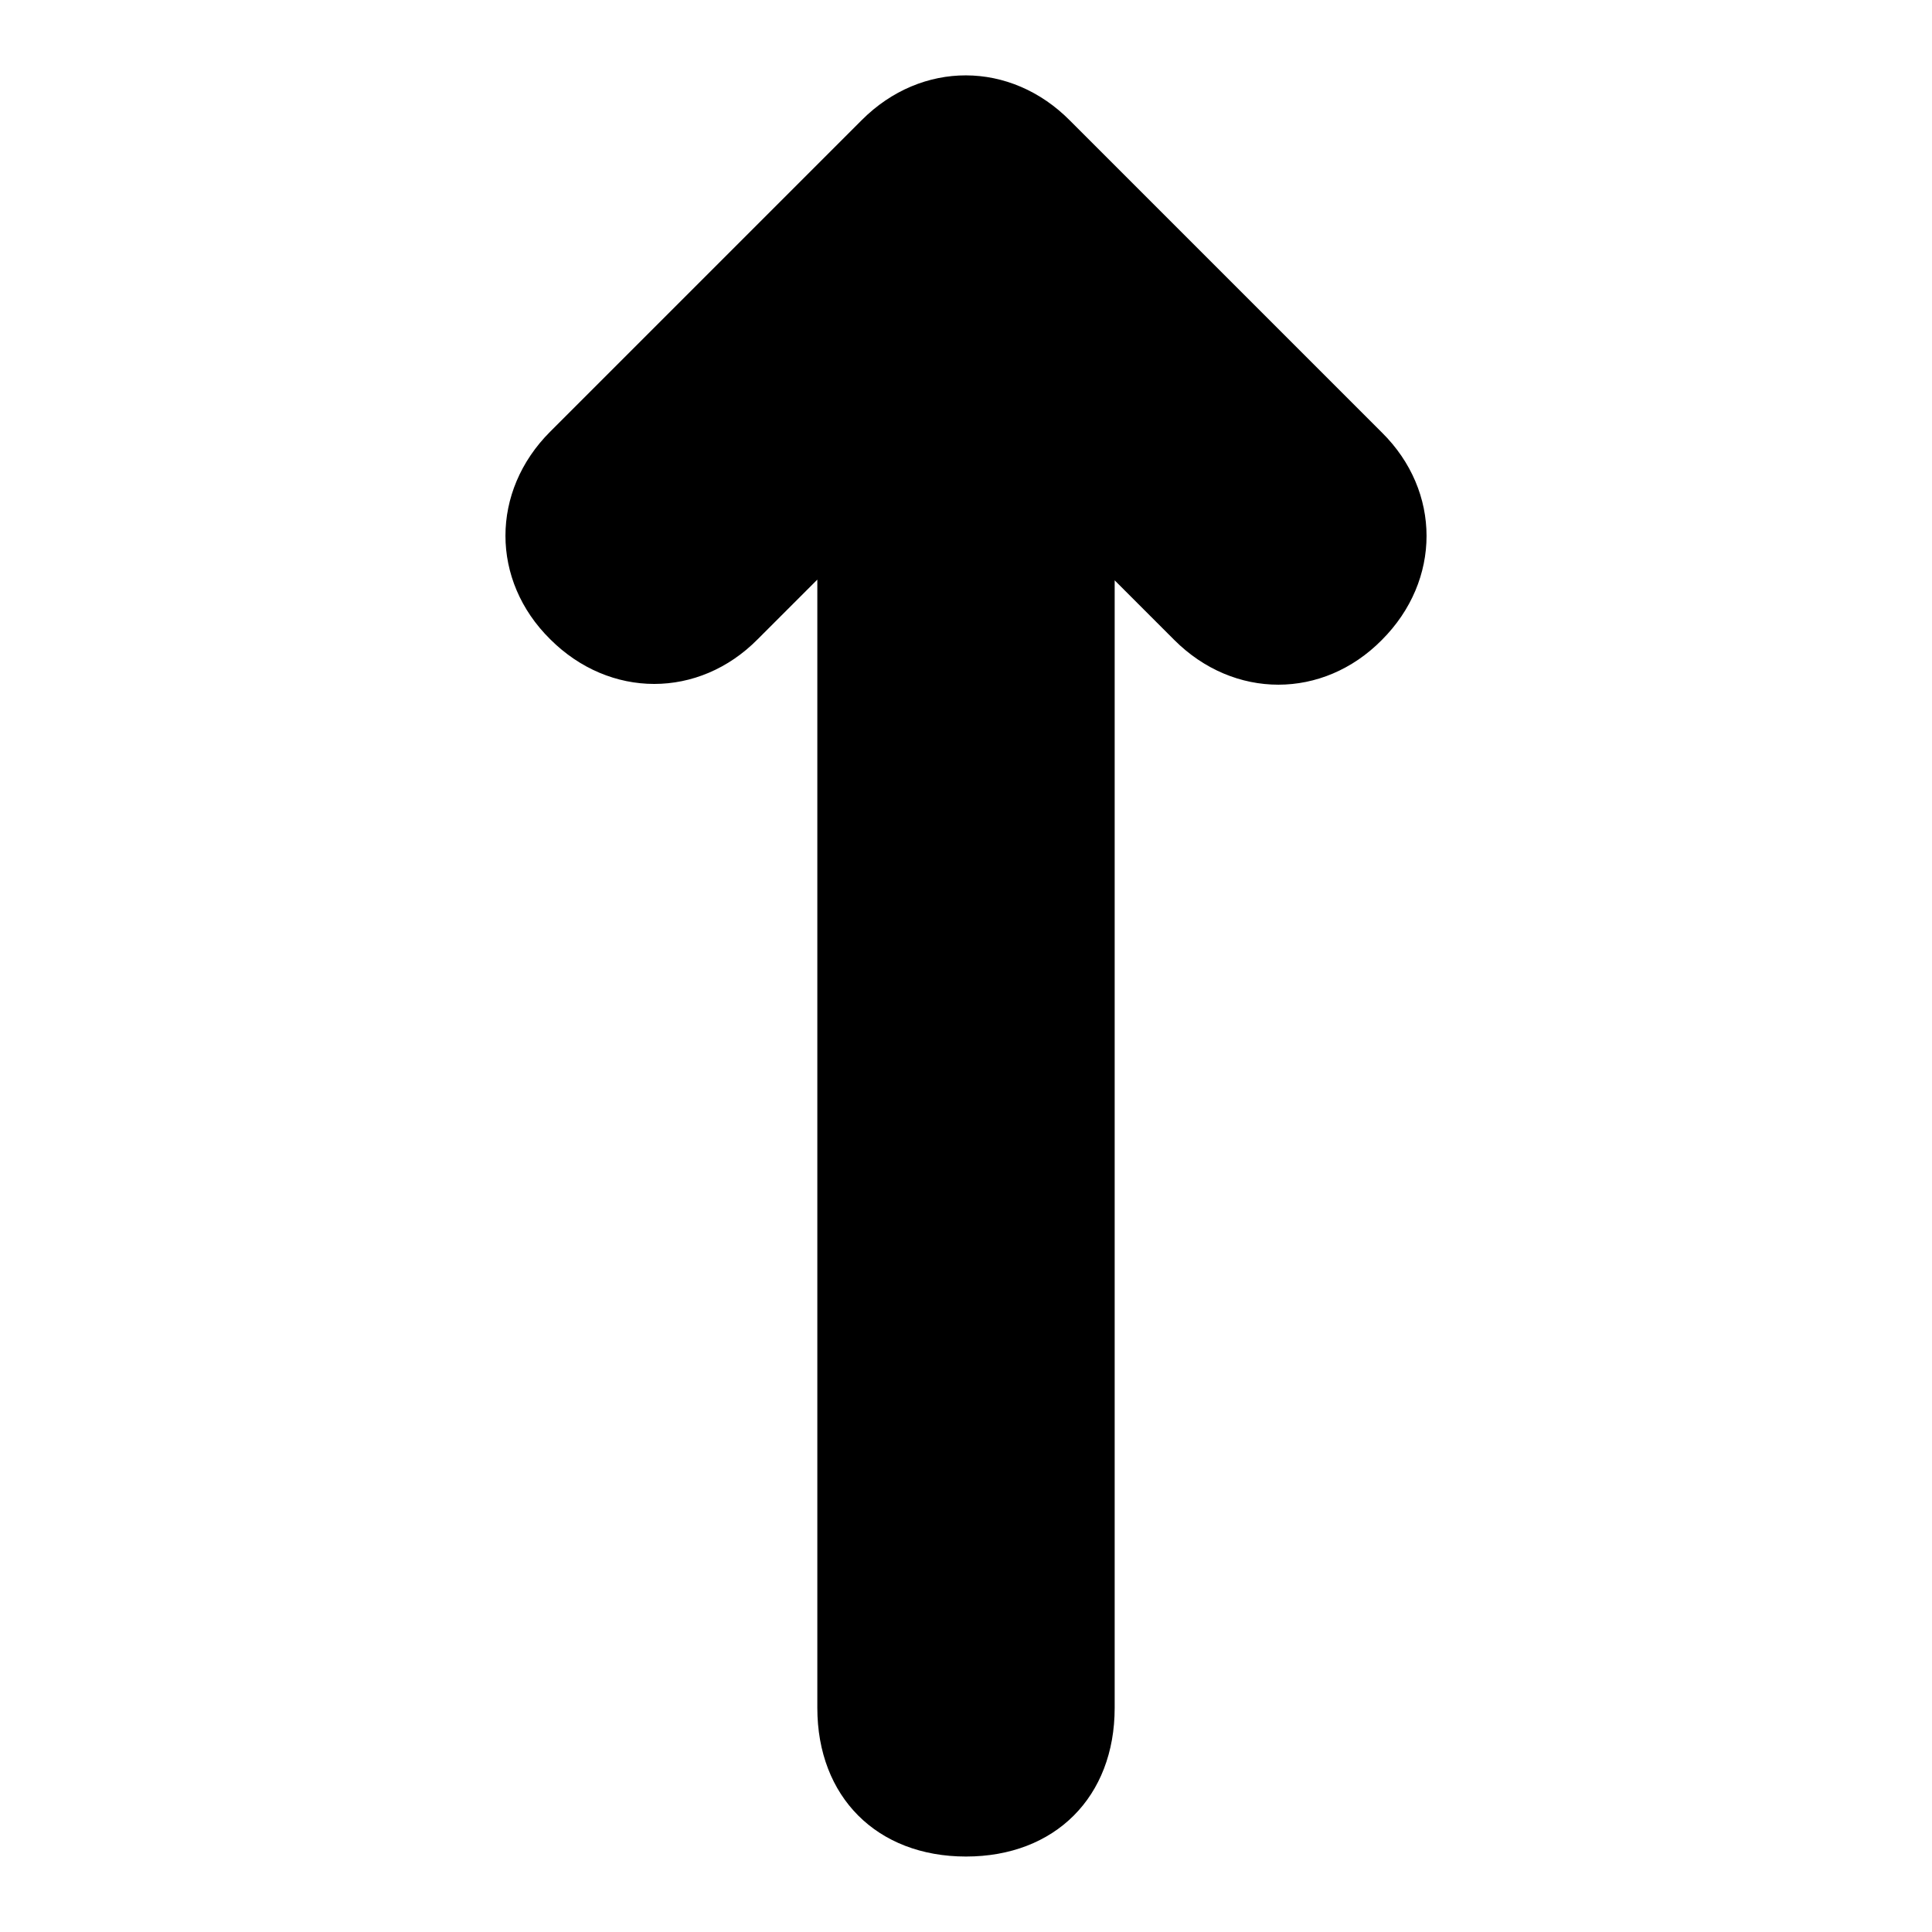 <?xml version="1.0" encoding="utf-8"?>
<!-- Svg Vector Icons : http://www.onlinewebfonts.com/icon -->
<!DOCTYPE svg PUBLIC "-//W3C//DTD SVG 1.1//EN" "http://www.w3.org/Graphics/SVG/1.1/DTD/svg11.dtd">
<svg version="1.1" xmlns="http://www.w3.org/2000/svg" xmlns:xlink="http://www.w3.org/1999/xlink" x="0px" y="0px" viewBox="0 0 256 256" enable-background="new 0 0 256 256" xml:space="preserve">
<g> <path fill="#000000" d="M114.2,15.9L72.9,57.2c-7.9,7.9-7.9,19.7,0,27.5c7.9,7.9,19.7,7.9,27.5,0l7.9-7.9v149.5 c0,11.8,7.9,19.7,19.7,19.7c11.8,0,19.7-7.9,19.7-19.7V76.9l7.9,7.9c7.9,7.9,19.7,7.9,27.5,0c7.9-7.9,7.9-19.7,0-27.5l-41.3-41.3 C133.9,8,122.1,8,114.2,15.9z"/></g>
</svg>